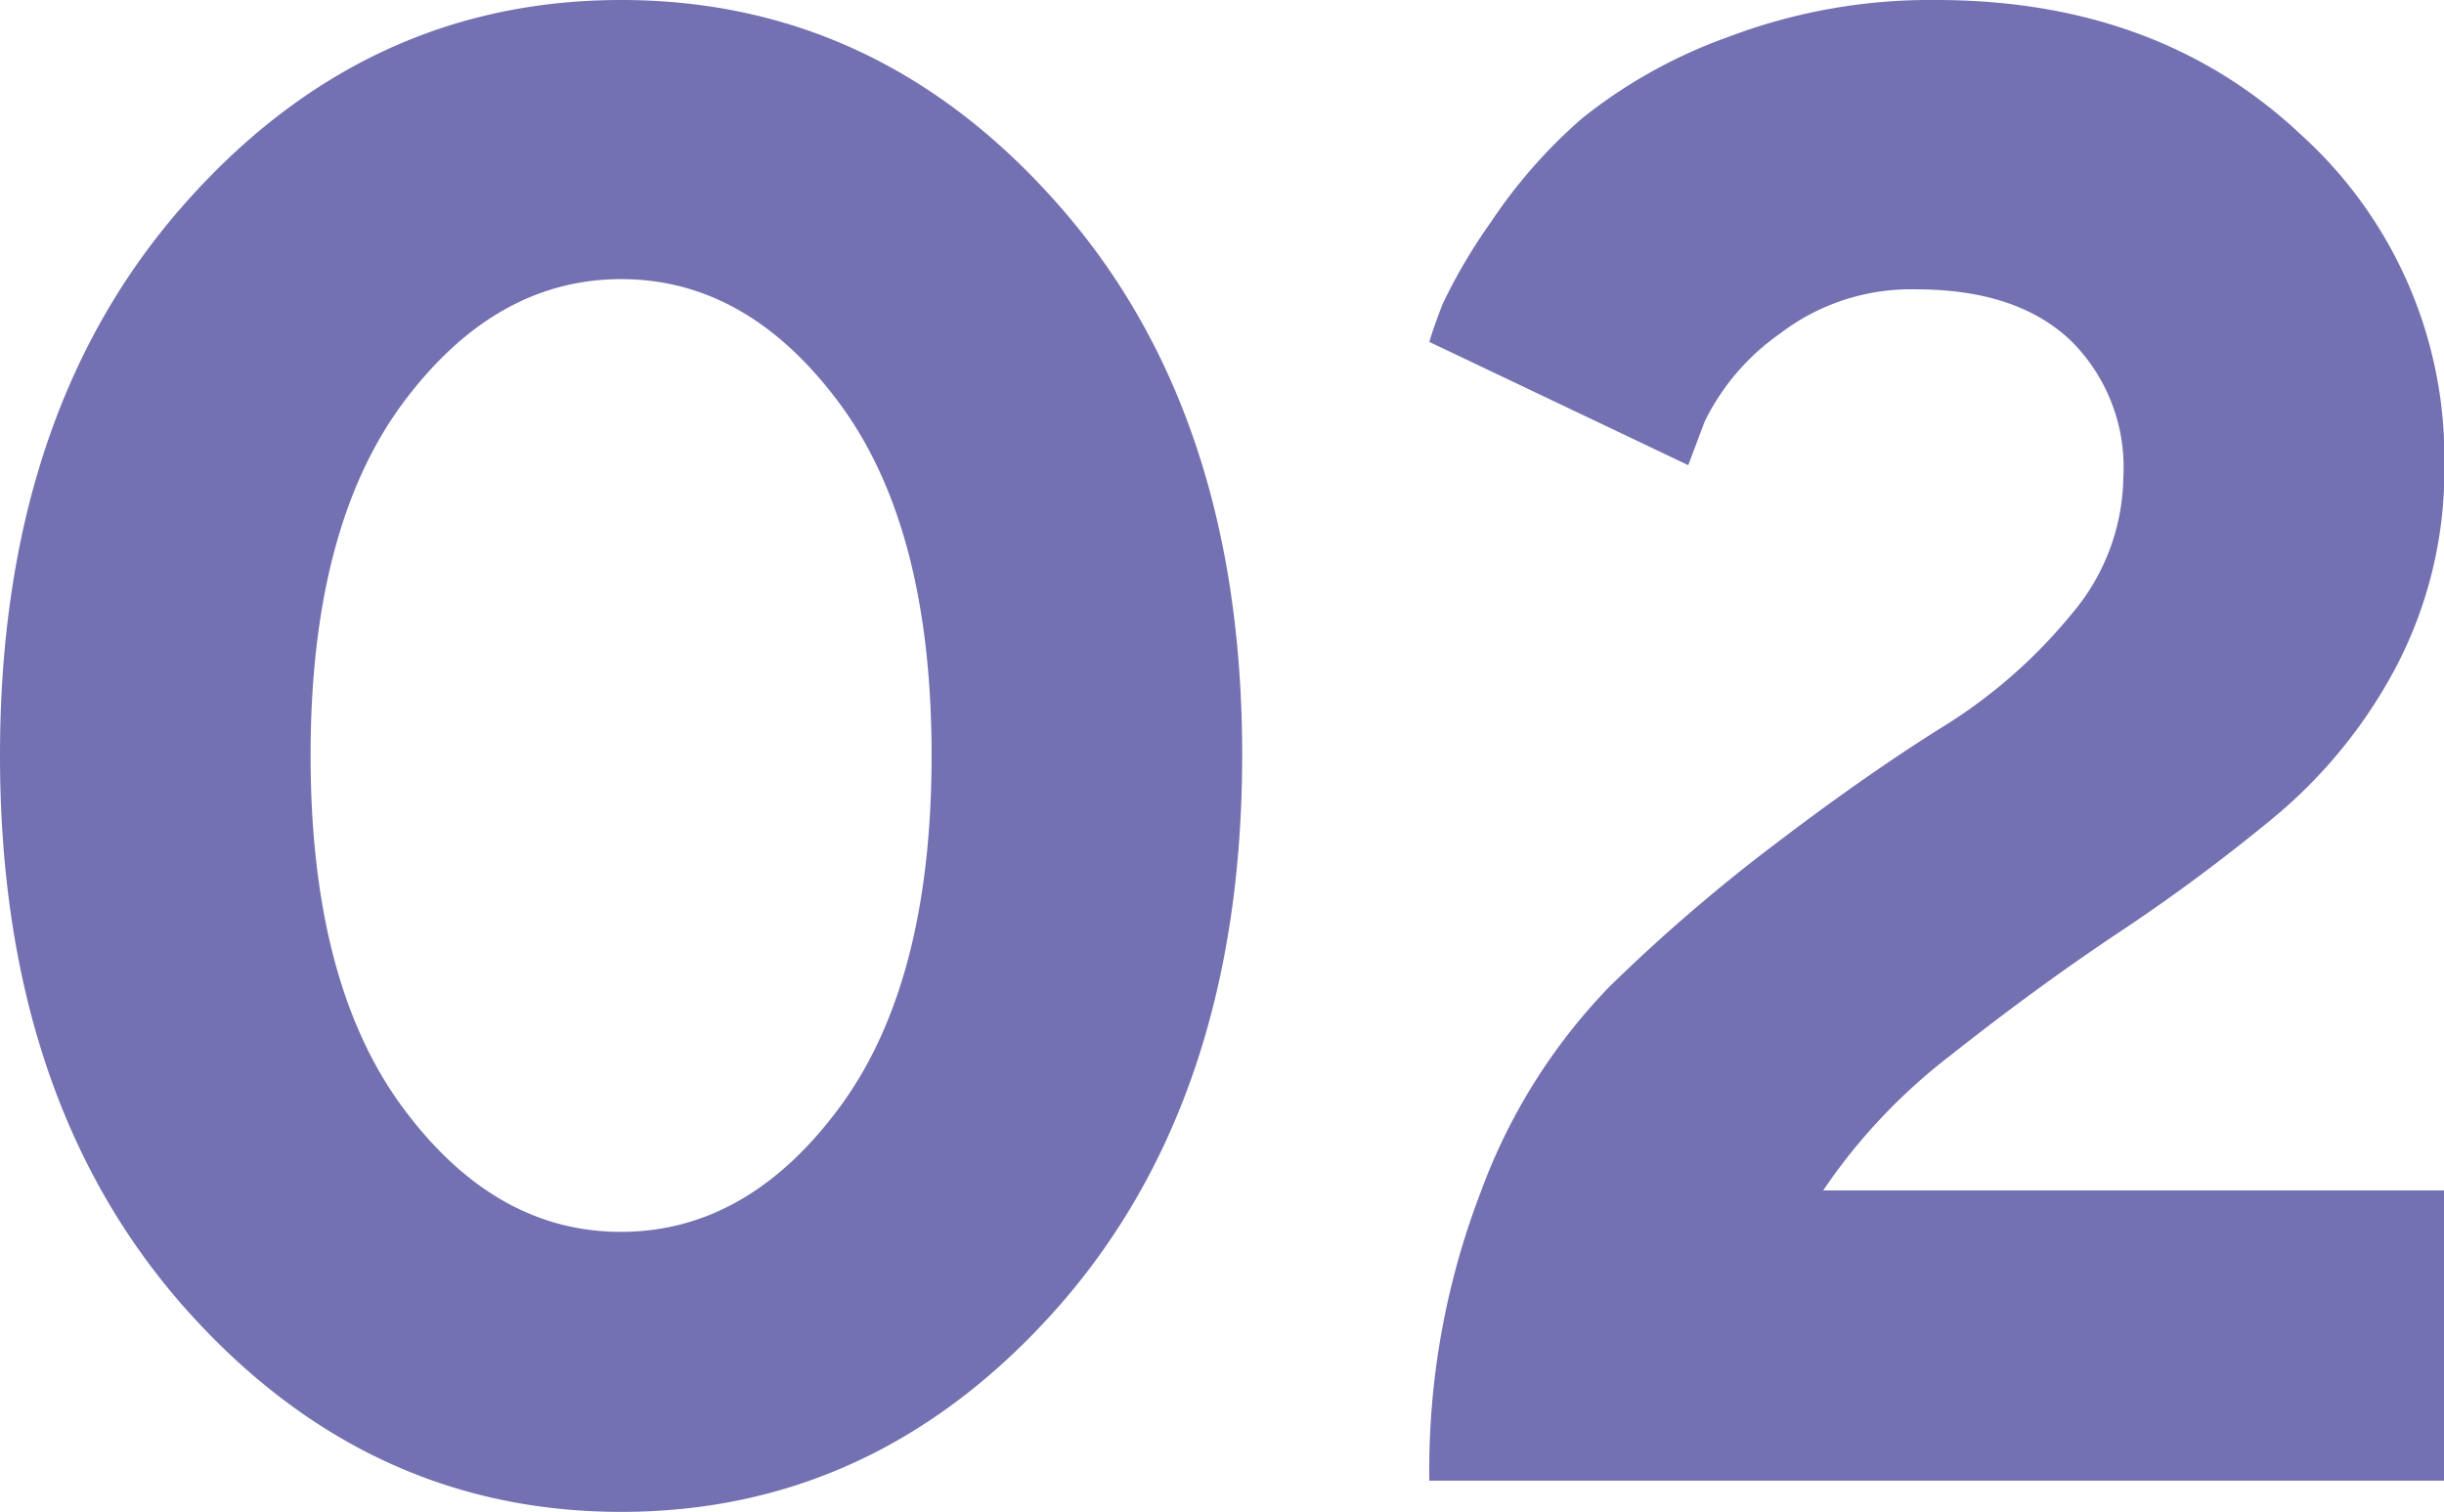 <?xml version="1.0" encoding="UTF-8"?> <svg xmlns="http://www.w3.org/2000/svg" id="Слой_1" data-name="Слой 1" viewBox="0 0 136.21 84.28"> <defs> <style>.cls-1{fill:#7471b2;}</style> </defs> <title>Элементы</title> <path class="cls-1" d="M59.14,11.59q10.1,11.58,10.09,30.52T59.14,72.67Q49,84.28,34.62,84.28T10.09,72.67Q0,61.06,0,42.11T10.09,11.59Q20.19,0,34.62,0T59.14,11.59Zm-36.7,10.9q-5.13,6.95-5.13,19.62t5.13,19.62q5.13,6.95,12.18,6.94t12.17-6.94q5.13-6.93,5.13-19.62T46.79,22.49q-5.13-6.93-12.17-6.93T22.44,22.49ZM136.21,82.54H79.66a43.18,43.18,0,0,1,2.88-16.13A32.5,32.5,0,0,1,89.7,55,96,96,0,0,1,99,47q5-3.81,9.27-6.48a28.88,28.88,0,0,0,7.16-6.26,12,12,0,0,0,2.91-7.7,9.91,9.91,0,0,0-3-7.64q-3-2.79-8.54-2.79A12,12,0,0,0,99.2,18.6,12.89,12.89,0,0,0,95,23.51l-.91,2.42L79.66,19.06c.15-.53.4-1.22.73-2.09a30.53,30.53,0,0,1,2.71-4.6A28.75,28.75,0,0,1,88.17,6.6a28.16,28.16,0,0,1,8.15-4.54A31.64,31.64,0,0,1,107.91,0q12.35,0,20.32,7.5a24.3,24.3,0,0,1,8,18.43,23.64,23.64,0,0,1-2.65,11.17,27.73,27.73,0,0,1-6.94,8.54,103.45,103.45,0,0,1-8.76,6.48q-4.48,3-9.17,6.71a32.34,32.34,0,0,0-7.1,7.53h34.62Z"></path> </svg> 